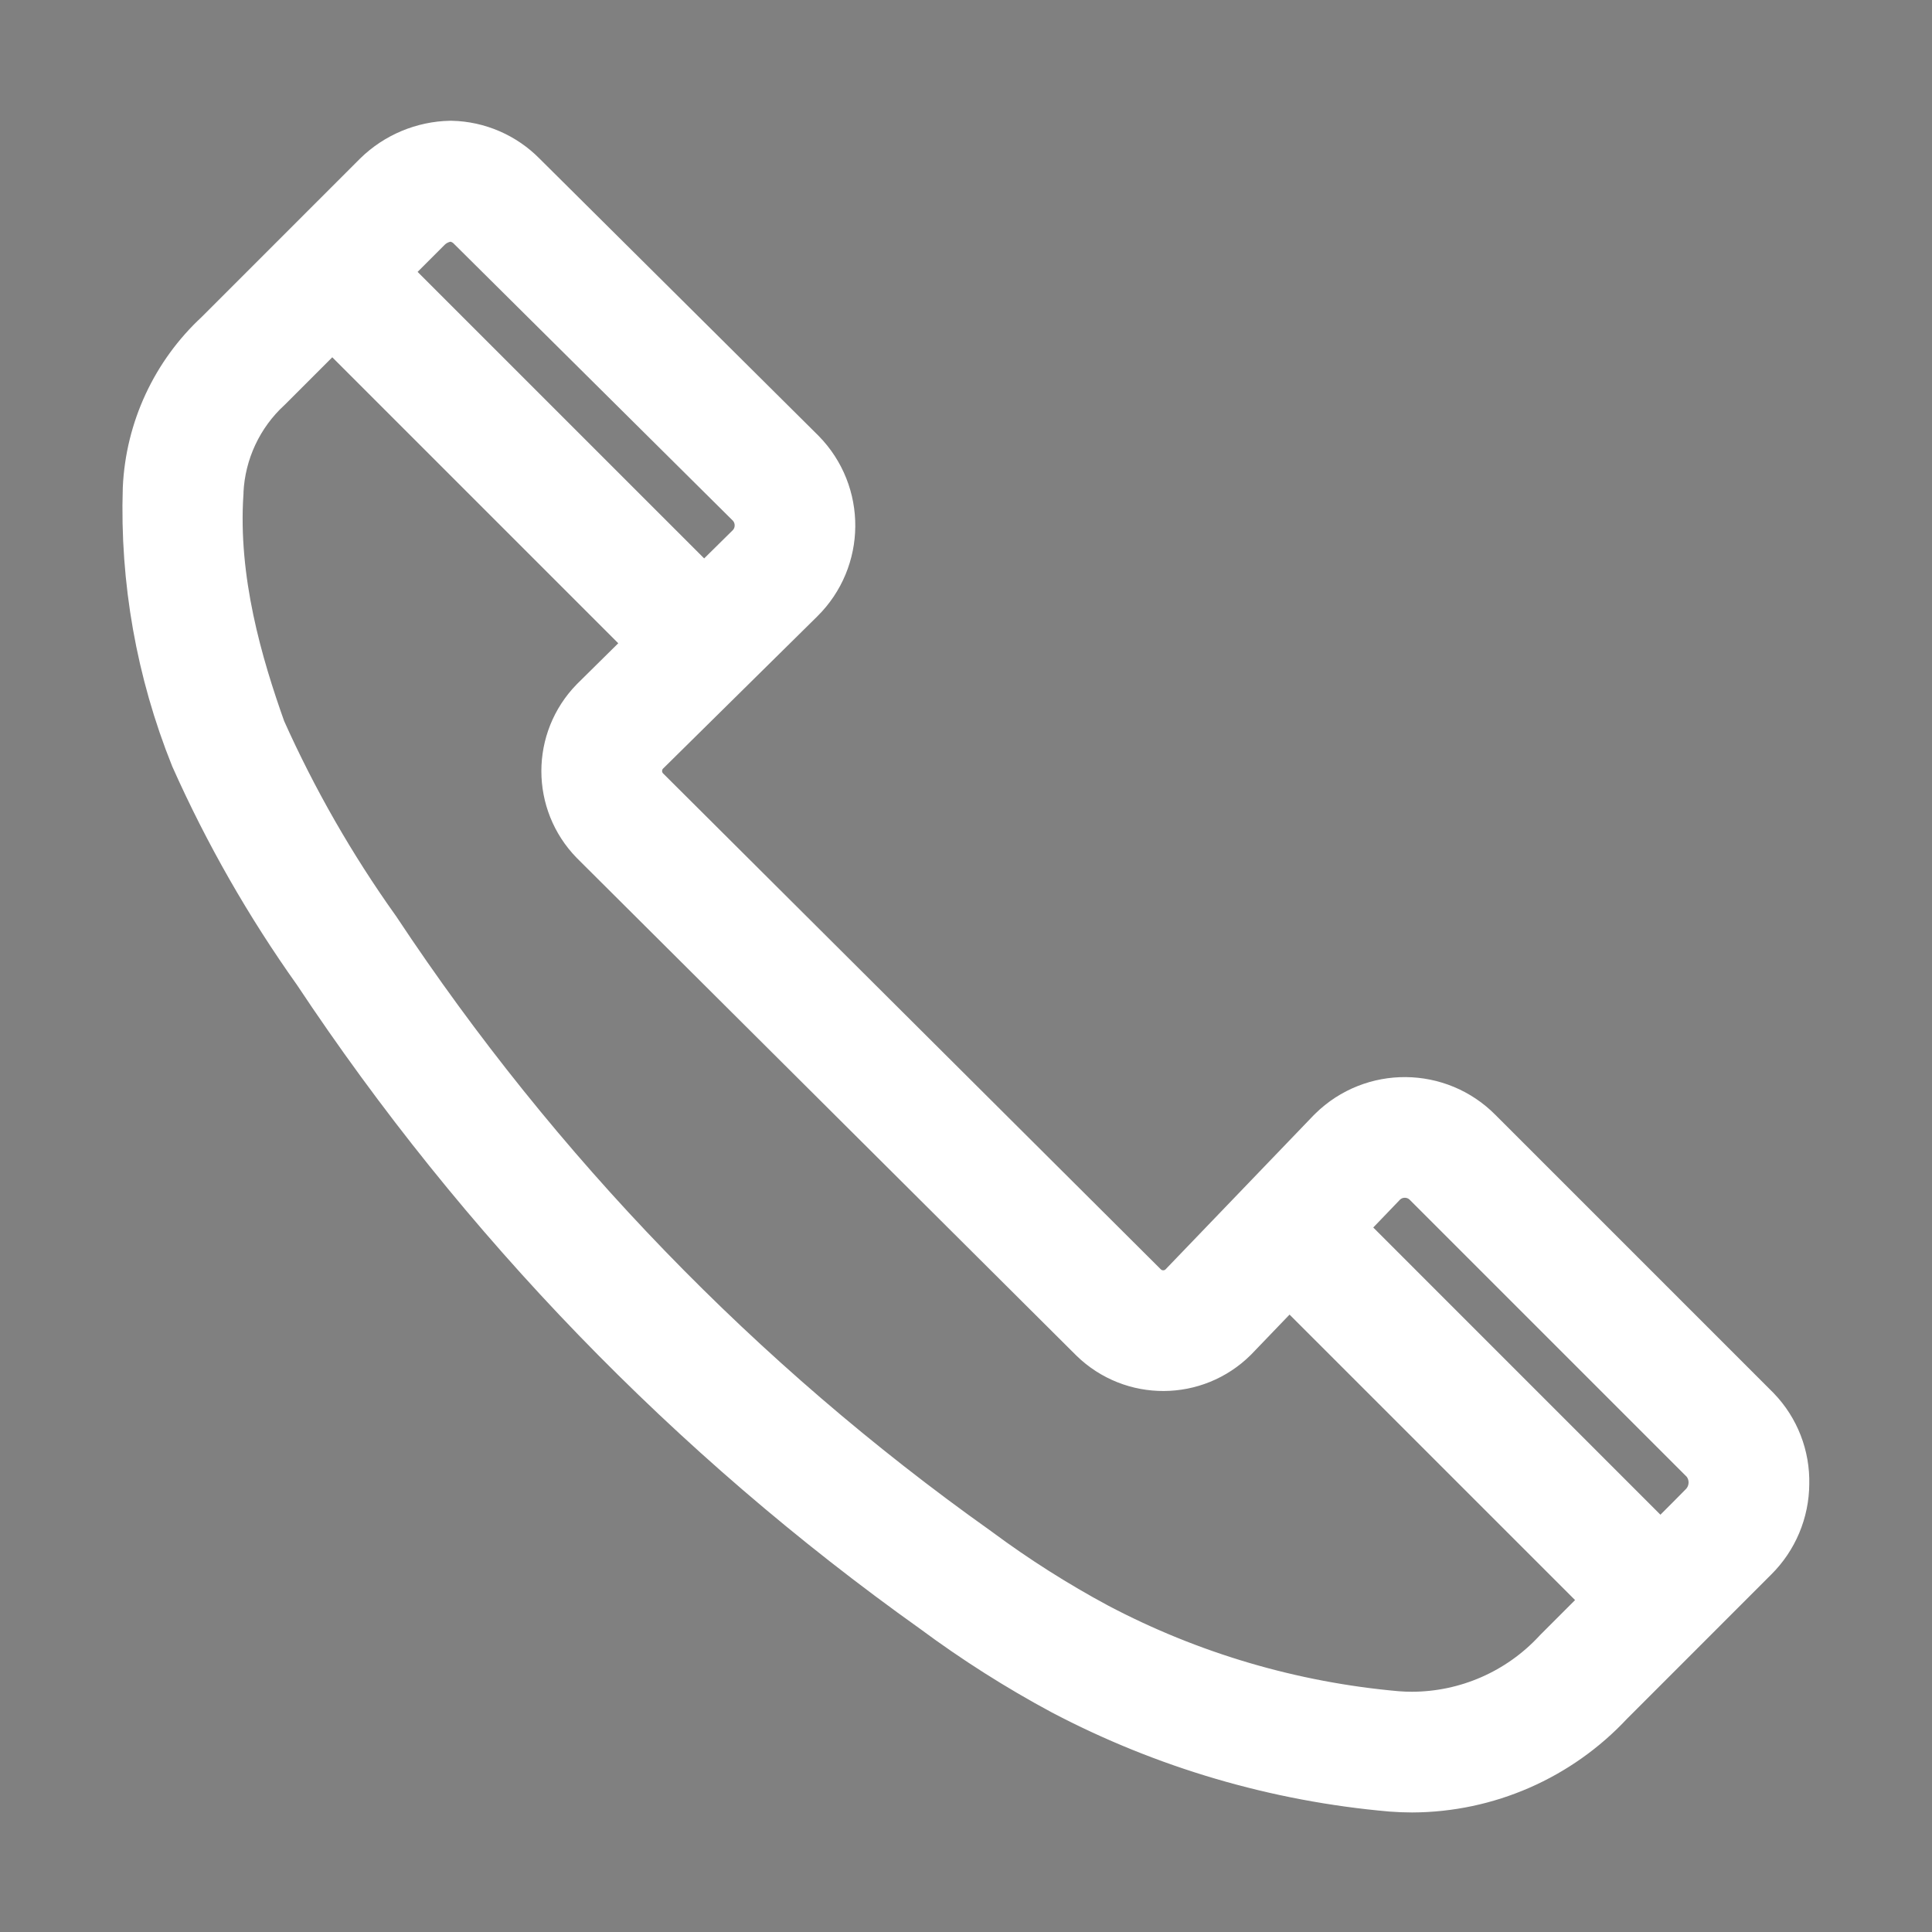 <svg width="48" height="48" xmlns="http://www.w3.org/2000/svg" xmlns:xlink="http://www.w3.org/1999/xlink" xml:space="preserve" overflow="hidden"><rect width="100%" height="100%" fill="#808080" stroke="none"/><g transform="translate(-592 -360)"><g><path d="M635.35 395.31 628.45 388.41C627.609 387.554 626.232 387.542 625.376 388.384 625.367 388.392 625.359 388.401 625.35 388.41L621.65 392.26C621.23 392.66 620.57 392.66 620.15 392.26L607.75 379.905C607.35 379.486 607.35 378.825 607.75 378.405L611.6 374.605C612.456 373.763 612.467 372.386 611.625 371.53 611.617 371.522 611.608 371.514 611.6 371.505L604.7 364.65C604.304 364.246 603.766 364.012 603.2 364 602.62 364.012 602.065 364.244 601.65 364.65L597.7 368.6C596.705 369.52 596.112 370.796 596.05 372.15 595.98 374.373 596.372 376.586 597.2 378.65 598.023 380.496 599.028 382.254 600.2 383.9 604.274 390.044 609.444 395.386 615.45 399.661 616.45 400.403 617.503 401.072 618.6 401.661 621.084 402.967 623.804 403.766 626.6 404.011 626.76 404.023 626.921 404.03 627.081 404.03 628.833 404.024 630.506 403.293 631.701 402.01L635.3 398.41C635.714 398 635.948 397.442 635.951 396.86 635.966 396.284 635.75 395.725 635.35 395.31ZM602.356 365.36C602.583 365.141 602.884 365.013 603.2 365 603.501 365.014 603.786 365.143 603.995 365.36L610.896 372.21C611.361 372.662 611.373 373.405 610.921 373.871 610.914 373.878 610.907 373.885 610.9 373.892L609.49 375.283 600.961 366.755ZM630.995 401.305 630.982 401.318 630.969 401.332C629.965 402.412 628.557 403.028 627.082 403.031 626.948 403.031 626.813 403.026 626.672 403.015 624.012 402.781 621.426 402.02 619.065 400.775 618.015 400.211 617.007 399.571 616.05 398.861L616.039 398.853 616.028 398.845C610.114 394.642 605.027 389.384 601.021 383.335 599.892 381.753 598.924 380.062 598.131 378.288 597.545 376.643 596.9 374.473 597.05 372.22L597.05 372.205 597.05 372.19C597.103 371.097 597.584 370.069 598.39 369.328L598.399 369.319 598.408 369.31 600.255 367.462 608.779 375.986 607.044 377.7C606.252 378.511 606.252 379.805 607.044 380.616L619.443 392.966C620.26 393.762 621.563 393.756 622.372 392.952L624.024 391.232 632.546 399.753ZM634.595 397.704 633.253 399.047 624.718 390.511 626.059 389.115C626.51 388.65 627.252 388.638 627.718 389.088 627.727 389.097 627.736 389.106 627.745 389.115L634.645 396.015C635.073 396.503 635.051 397.24 634.594 397.702Z" stroke="#FFFFFF" stroke-width="2" stroke-linecap="butt" stroke-linejoin="miter" stroke-miterlimit="4" stroke-opacity="1" fill="#000000" fill-rule="nonzero" fill-opacity="1"/></g></g></svg>